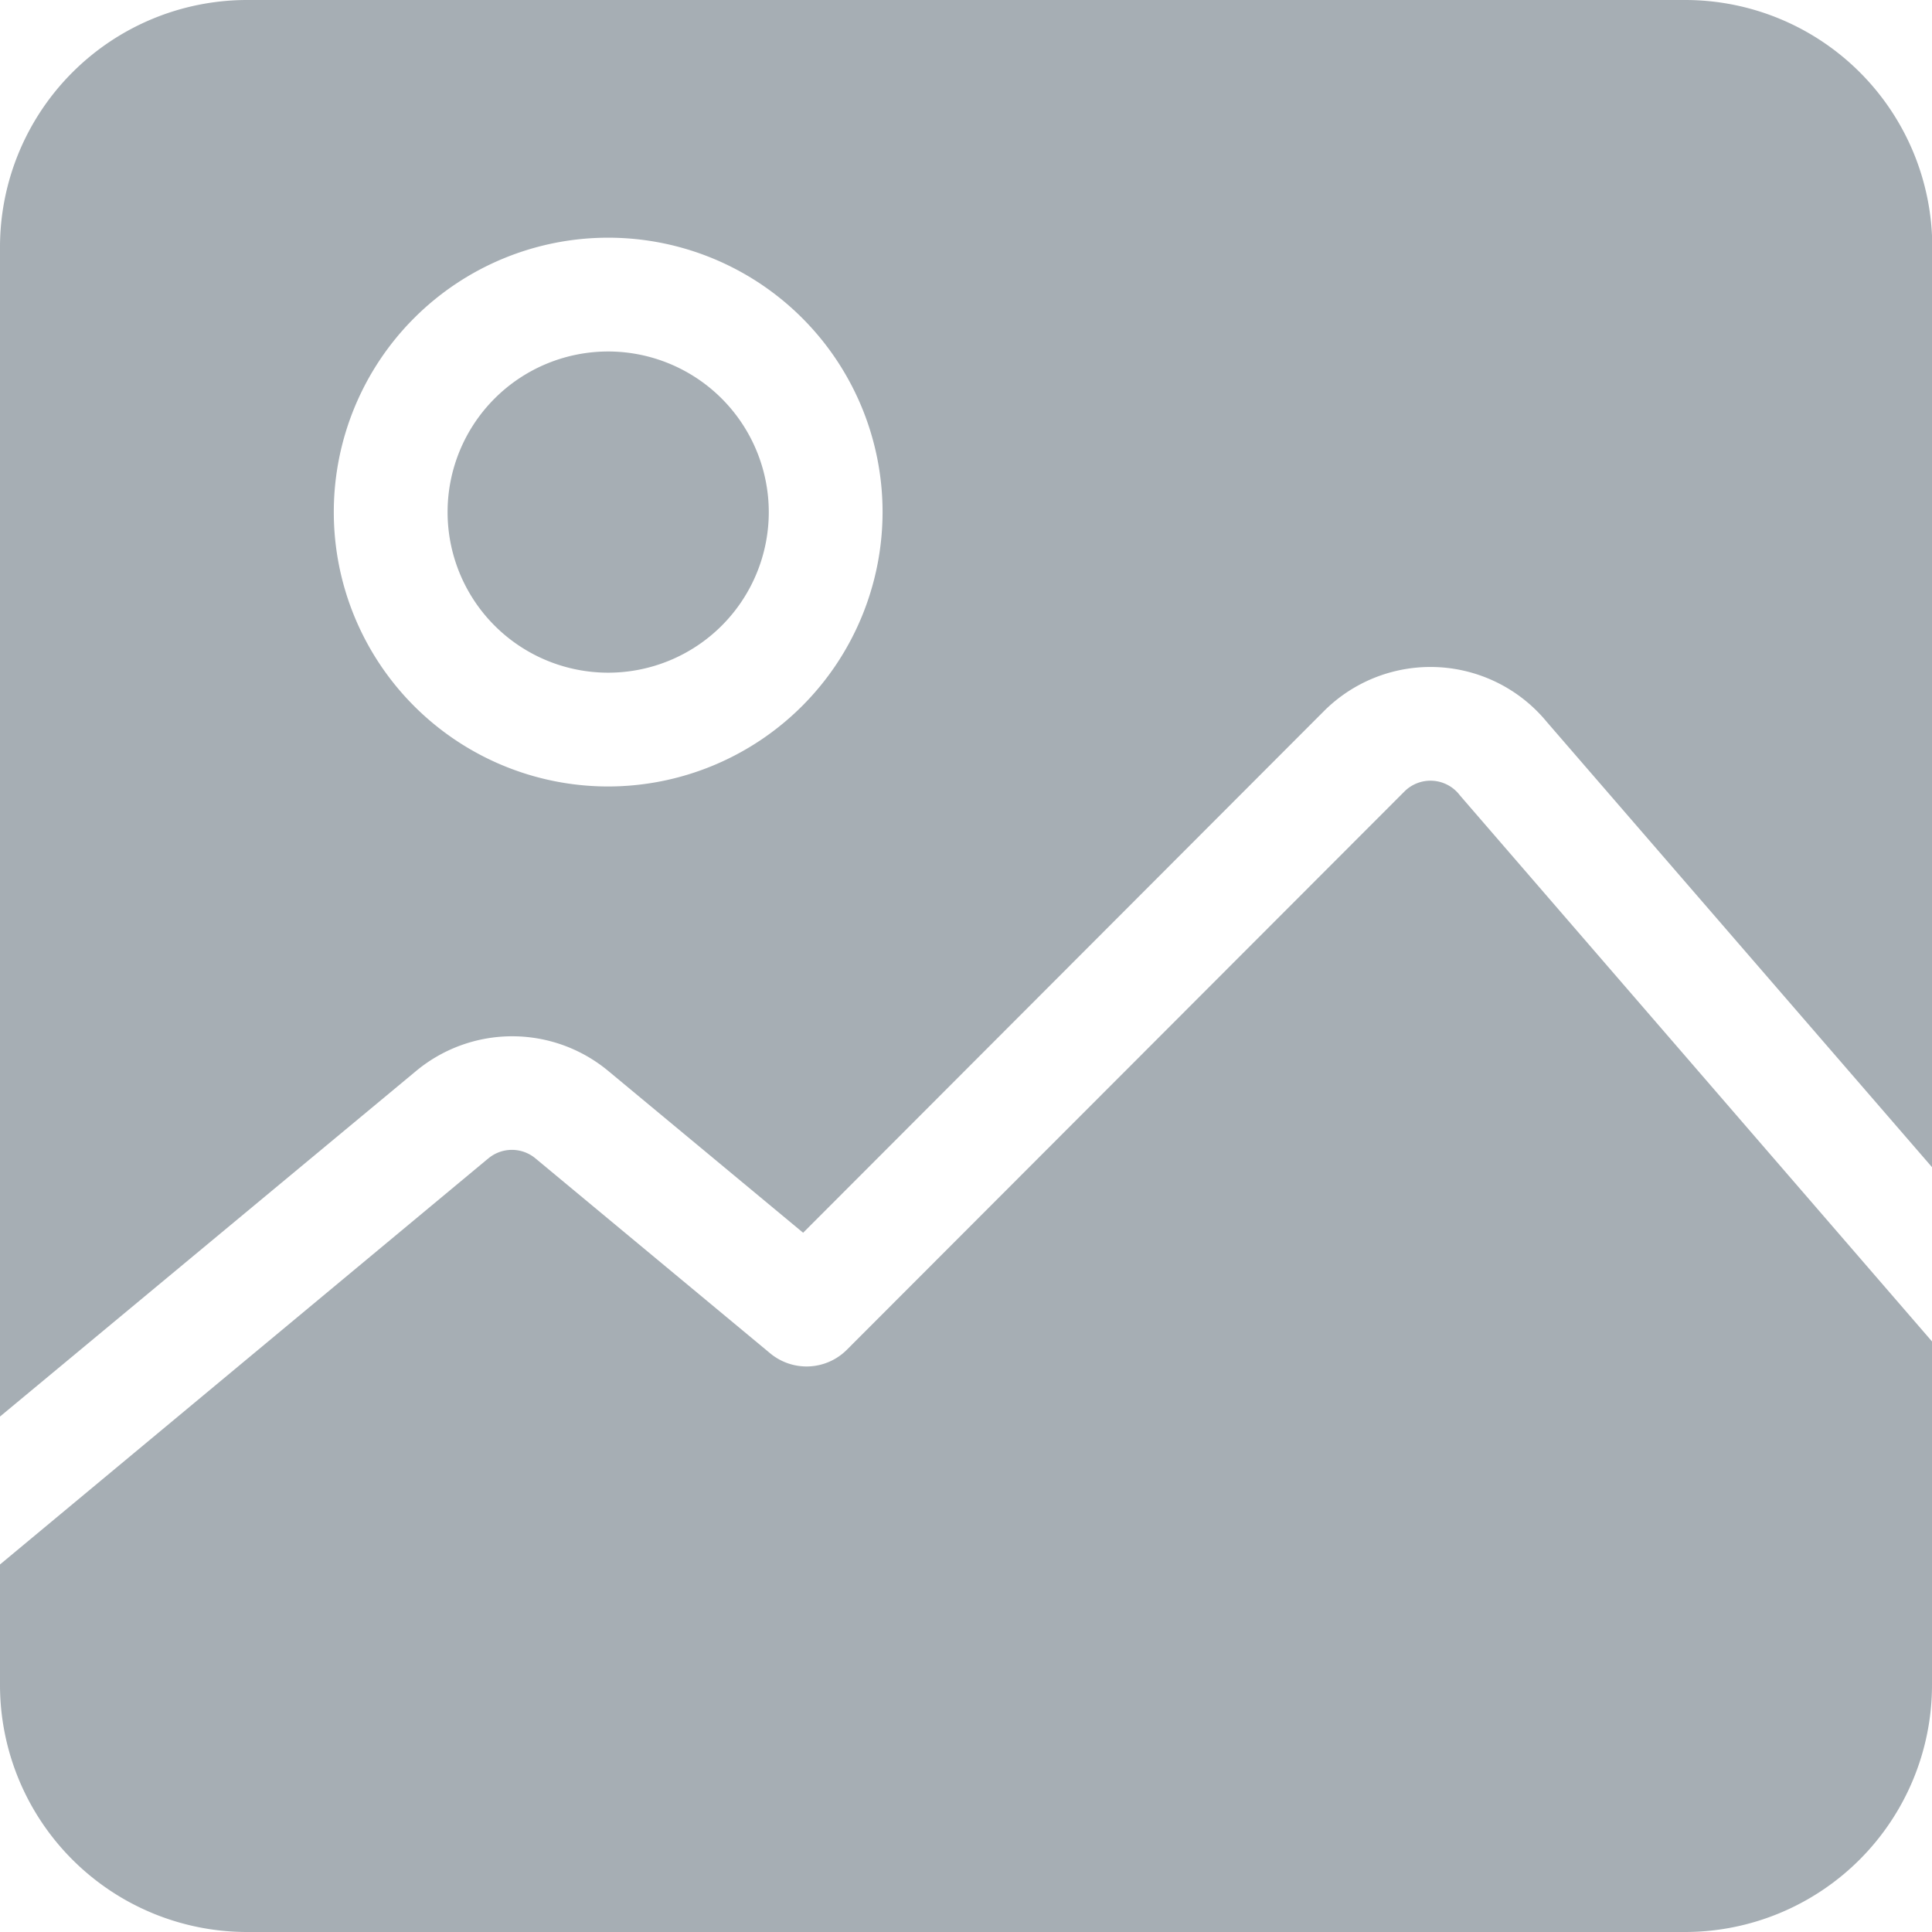 <svg id="image-2" xmlns="http://www.w3.org/2000/svg" width="28.066" height="28.066" viewBox="0 0 28.066 28.066">
  <g id="Group_2051" data-name="Group 2051" transform="translate(0 11.342)">
    <g id="Group_2050" data-name="Group 2050">
      <path id="Path_2253" data-name="Path 2253" d="M21.212,207.12l-.016-.02a.535.535,0,0,0-.794-.041l-8.1,8.11a.827.827,0,0,1-1.113.052l-3.408-2.83a.534.534,0,0,0-.689,0l-.008.006L0,218.288v1.753a3.59,3.59,0,0,0,3.586,3.586H24.48a3.59,3.59,0,0,0,3.586-3.586v-4.993Z" transform="translate(0 -206.903)" fill="#a6aeb4"/>
    </g>
  </g>
  <g id="Group_2053" data-name="Group 2053" transform="translate(6.502 5.106)">
    <g id="Group_2052" data-name="Group 2052">
      <path id="Path_2254" data-name="Path 2254" d="M120.95,93.152a2.333,2.333,0,1,0,2.333,2.333A2.335,2.335,0,0,0,120.95,93.152Z" transform="translate(-118.617 -93.152)" fill="#a6aeb4"/>
    </g>
  </g>
  <g id="Group_2055" data-name="Group 2055" transform="translate(0 0)">
    <g id="Group_2054" data-name="Group 2054">
      <path id="Path_2255" data-name="Path 2255" d="M24.48,0H3.586A3.591,3.591,0,0,0,0,3.586V20.578l6.027-5.005a2.185,2.185,0,0,1,2.812-.013l2.828,2.348,7.565-7.577a2.188,2.188,0,0,1,3.238.156l5.6,6.473V3.586A3.59,3.59,0,0,0,24.48,0ZM8.835,11.425a3.986,3.986,0,1,1,3.986-3.986A3.99,3.99,0,0,1,8.835,11.425Z" transform="translate(0 0)" fill="#a6aeb4"/>
    </g>
  </g>
</svg>
	